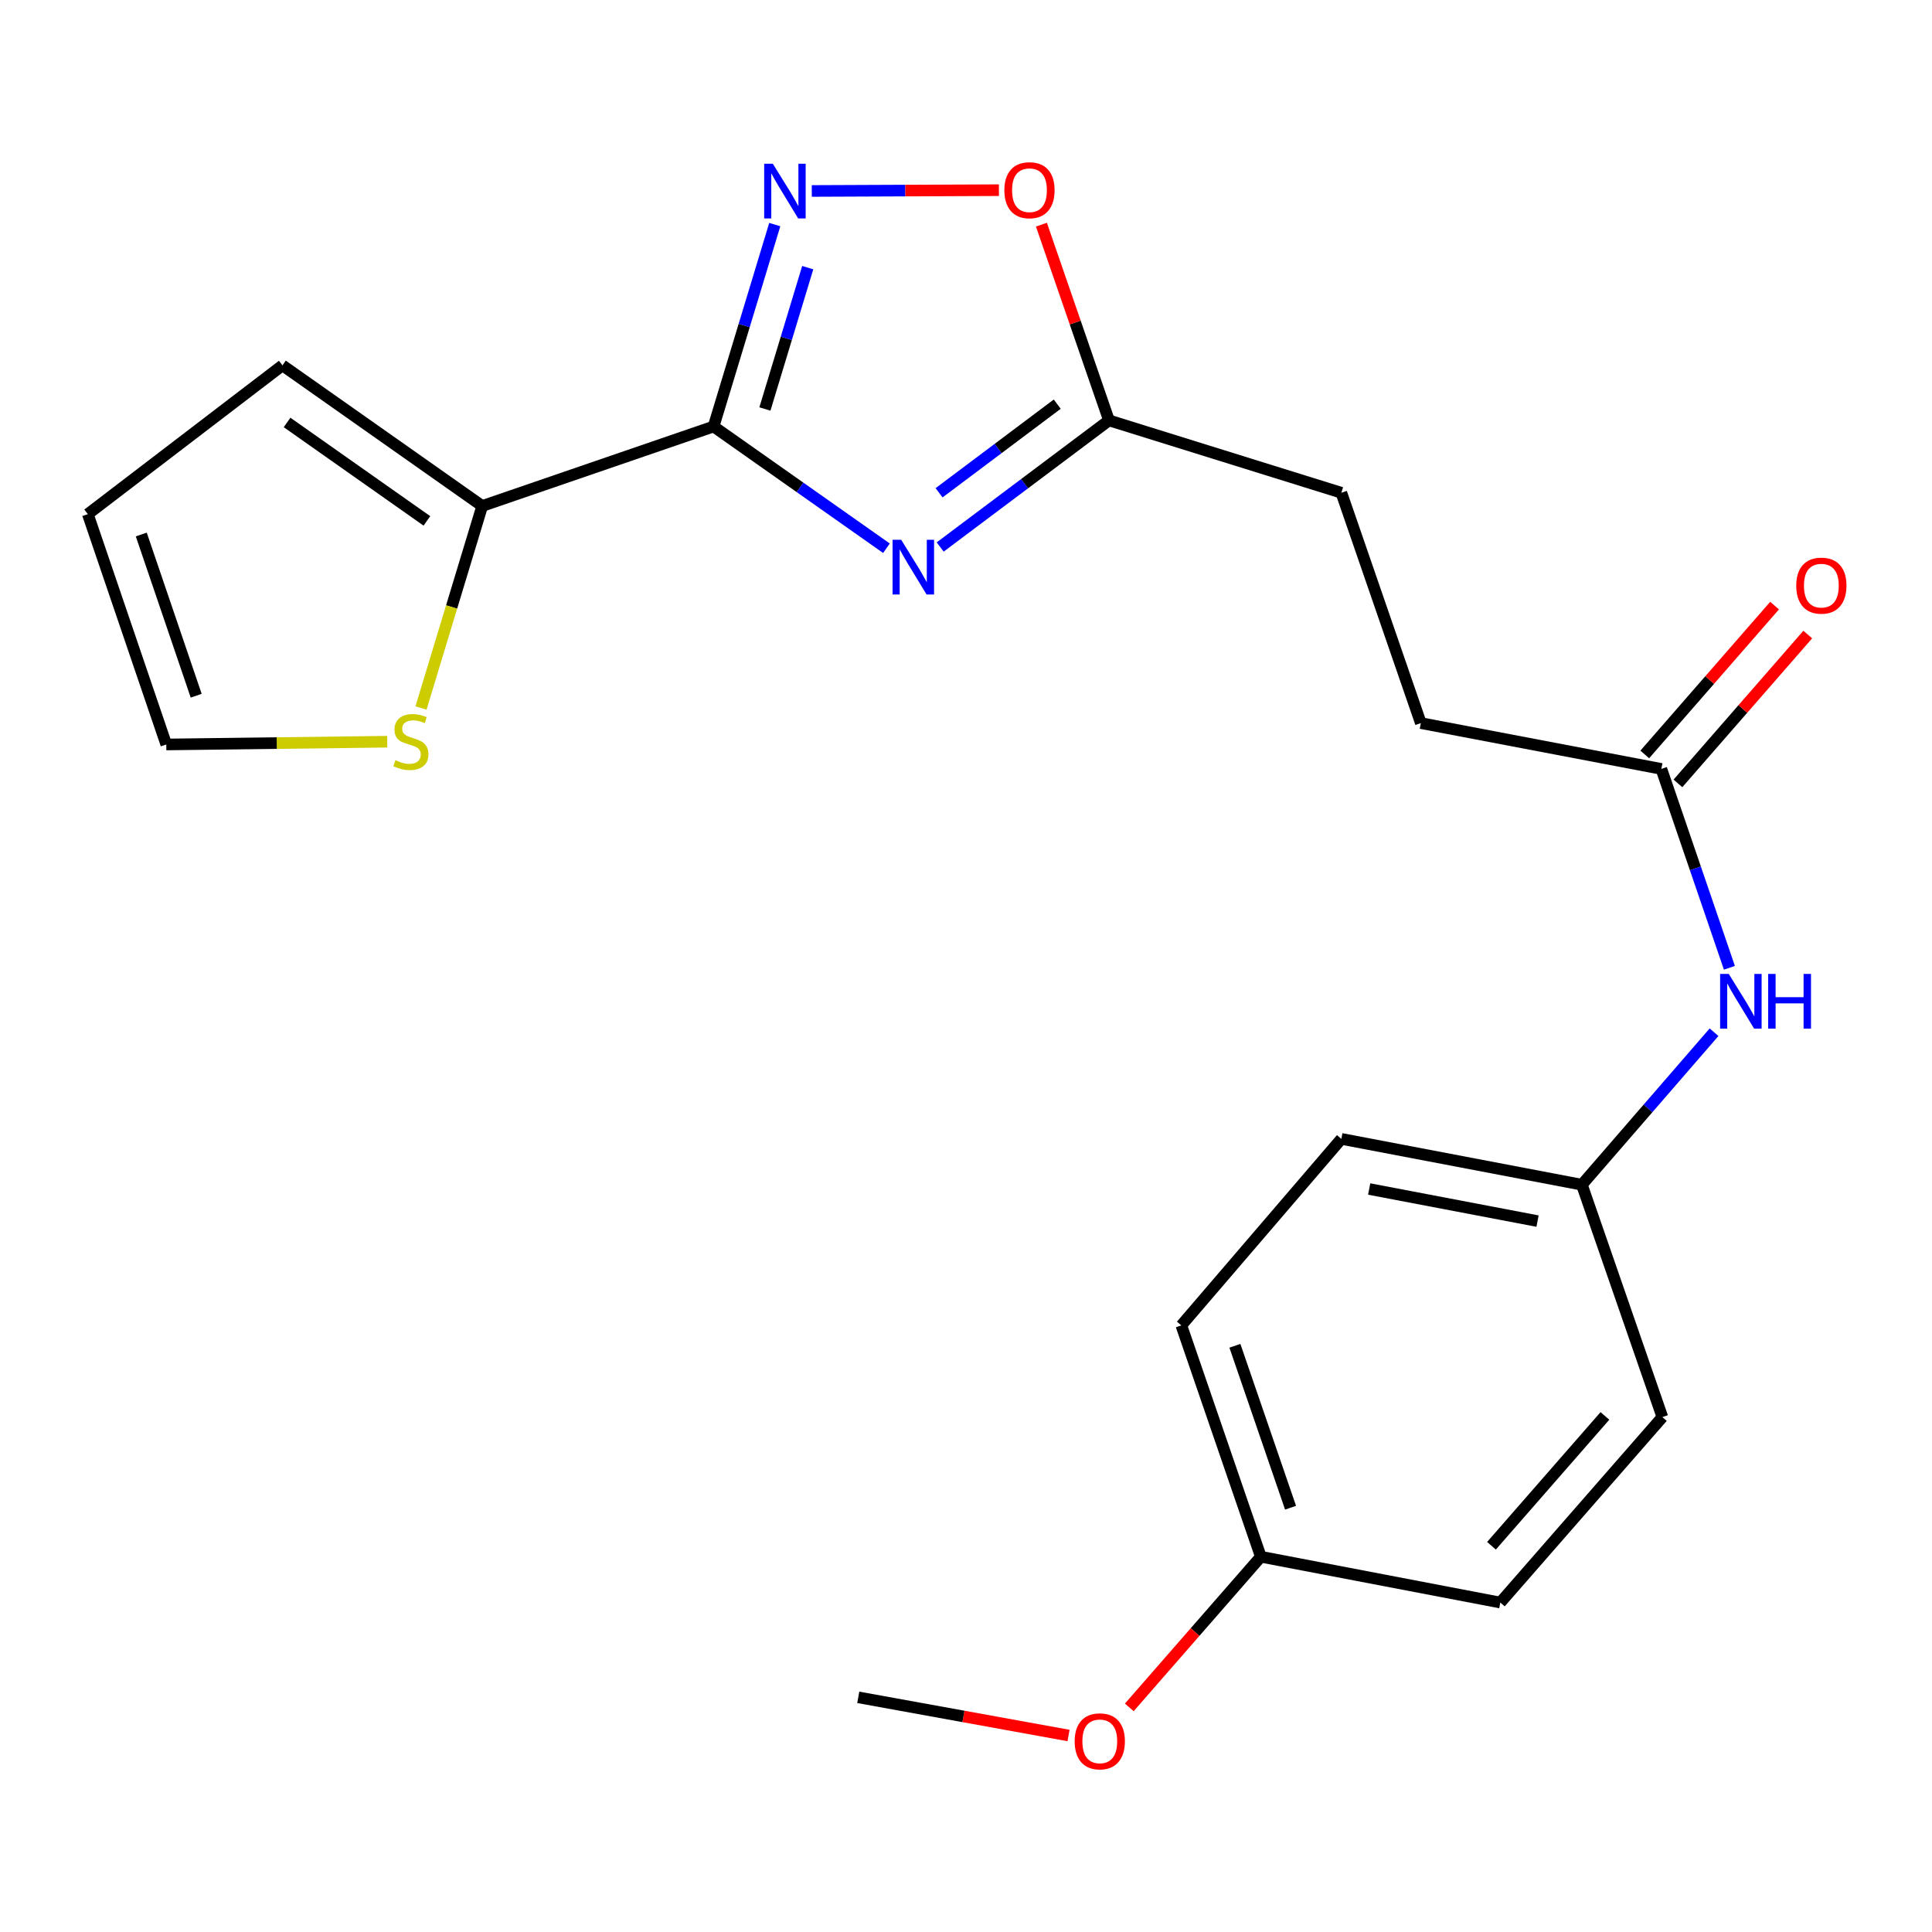 <?xml version='1.0' encoding='iso-8859-1'?>
<svg version='1.1' baseProfile='full'
              xmlns='http://www.w3.org/2000/svg'
                      xmlns:rdkit='http://www.rdkit.org/xml'
                      xmlns:xlink='http://www.w3.org/1999/xlink'
                  xml:space='preserve'
width='1000px' height='1000px' viewBox='0 0 1000 1000'>
<!-- END OF HEADER -->
<rect style='opacity:1.0;fill:#FFFFFF;stroke:none' width='1000' height='1000' x='0' y='0'> </rect>
<path class='bond-0' d='M 369.349,220.758 L 414.089,252.264' style='fill:none;fill-rule:evenodd;stroke:#000000;stroke-width:6px;stroke-linecap:butt;stroke-linejoin:miter;stroke-opacity:1' />
<path class='bond-0' d='M 414.089,252.264 L 458.828,283.769' style='fill:none;fill-rule:evenodd;stroke:#0000FF;stroke-width:6px;stroke-linecap:butt;stroke-linejoin:miter;stroke-opacity:1' />
<path class='bond-1' d='M 369.349,220.758 L 385.184,168.502' style='fill:none;fill-rule:evenodd;stroke:#000000;stroke-width:6px;stroke-linecap:butt;stroke-linejoin:miter;stroke-opacity:1' />
<path class='bond-1' d='M 385.184,168.502 L 401.019,116.245' style='fill:none;fill-rule:evenodd;stroke:#0000FF;stroke-width:6px;stroke-linecap:butt;stroke-linejoin:miter;stroke-opacity:1' />
<path class='bond-1' d='M 395.913,211.691 L 406.998,175.112' style='fill:none;fill-rule:evenodd;stroke:#000000;stroke-width:6px;stroke-linecap:butt;stroke-linejoin:miter;stroke-opacity:1' />
<path class='bond-1' d='M 406.998,175.112 L 418.082,138.532' style='fill:none;fill-rule:evenodd;stroke:#0000FF;stroke-width:6px;stroke-linecap:butt;stroke-linejoin:miter;stroke-opacity:1' />
<path class='bond-2' d='M 369.349,220.758 L 249.595,261.9' style='fill:none;fill-rule:evenodd;stroke:#000000;stroke-width:6px;stroke-linecap:butt;stroke-linejoin:miter;stroke-opacity:1' />
<path class='bond-3' d='M 486.634,283.128 L 530.321,250.36' style='fill:none;fill-rule:evenodd;stroke:#0000FF;stroke-width:6px;stroke-linecap:butt;stroke-linejoin:miter;stroke-opacity:1' />
<path class='bond-3' d='M 530.321,250.36 L 574.008,217.592' style='fill:none;fill-rule:evenodd;stroke:#000000;stroke-width:6px;stroke-linecap:butt;stroke-linejoin:miter;stroke-opacity:1' />
<path class='bond-3' d='M 486.064,255.064 L 516.645,232.126' style='fill:none;fill-rule:evenodd;stroke:#0000FF;stroke-width:6px;stroke-linecap:butt;stroke-linejoin:miter;stroke-opacity:1' />
<path class='bond-3' d='M 516.645,232.126 L 547.225,209.189' style='fill:none;fill-rule:evenodd;stroke:#000000;stroke-width:6px;stroke-linecap:butt;stroke-linejoin:miter;stroke-opacity:1' />
<path class='bond-4' d='M 420.179,98.844 L 468.607,98.64' style='fill:none;fill-rule:evenodd;stroke:#0000FF;stroke-width:6px;stroke-linecap:butt;stroke-linejoin:miter;stroke-opacity:1' />
<path class='bond-4' d='M 468.607,98.64 L 517.036,98.437' style='fill:none;fill-rule:evenodd;stroke:#FF0000;stroke-width:6px;stroke-linecap:butt;stroke-linejoin:miter;stroke-opacity:1' />
<path class='bond-5' d='M 249.595,261.9 L 233.754,314.177' style='fill:none;fill-rule:evenodd;stroke:#000000;stroke-width:6px;stroke-linecap:butt;stroke-linejoin:miter;stroke-opacity:1' />
<path class='bond-5' d='M 233.754,314.177 L 217.913,366.453' style='fill:none;fill-rule:evenodd;stroke:#CCCC00;stroke-width:6px;stroke-linecap:butt;stroke-linejoin:miter;stroke-opacity:1' />
<path class='bond-8' d='M 249.595,261.9 L 146.201,189.101' style='fill:none;fill-rule:evenodd;stroke:#000000;stroke-width:6px;stroke-linecap:butt;stroke-linejoin:miter;stroke-opacity:1' />
<path class='bond-8' d='M 220.963,269.617 L 148.588,218.658' style='fill:none;fill-rule:evenodd;stroke:#000000;stroke-width:6px;stroke-linecap:butt;stroke-linejoin:miter;stroke-opacity:1' />
<path class='bond-13' d='M 574.008,217.592 L 694.281,255.05' style='fill:none;fill-rule:evenodd;stroke:#000000;stroke-width:6px;stroke-linecap:butt;stroke-linejoin:miter;stroke-opacity:1' />
<path class='bond-22' d='M 574.008,217.592 L 556.522,166.938' style='fill:none;fill-rule:evenodd;stroke:#000000;stroke-width:6px;stroke-linecap:butt;stroke-linejoin:miter;stroke-opacity:1' />
<path class='bond-22' d='M 556.522,166.938 L 539.037,116.283' style='fill:none;fill-rule:evenodd;stroke:#FF0000;stroke-width:6px;stroke-linecap:butt;stroke-linejoin:miter;stroke-opacity:1' />
<path class='bond-9' d='M 200.424,383.909 L 143.244,384.624' style='fill:none;fill-rule:evenodd;stroke:#CCCC00;stroke-width:6px;stroke-linecap:butt;stroke-linejoin:miter;stroke-opacity:1' />
<path class='bond-9' d='M 143.244,384.624 L 86.065,385.339' style='fill:none;fill-rule:evenodd;stroke:#000000;stroke-width:6px;stroke-linecap:butt;stroke-linejoin:miter;stroke-opacity:1' />
<path class='bond-6' d='M 859.913,397.99 L 735.423,374.272' style='fill:none;fill-rule:evenodd;stroke:#000000;stroke-width:6px;stroke-linecap:butt;stroke-linejoin:miter;stroke-opacity:1' />
<path class='bond-7' d='M 859.913,397.99 L 877.524,449.457' style='fill:none;fill-rule:evenodd;stroke:#000000;stroke-width:6px;stroke-linecap:butt;stroke-linejoin:miter;stroke-opacity:1' />
<path class='bond-7' d='M 877.524,449.457 L 895.135,500.925' style='fill:none;fill-rule:evenodd;stroke:#0000FF;stroke-width:6px;stroke-linecap:butt;stroke-linejoin:miter;stroke-opacity:1' />
<path class='bond-11' d='M 868.502,405.481 L 902.099,366.962' style='fill:none;fill-rule:evenodd;stroke:#000000;stroke-width:6px;stroke-linecap:butt;stroke-linejoin:miter;stroke-opacity:1' />
<path class='bond-11' d='M 902.099,366.962 L 935.696,328.443' style='fill:none;fill-rule:evenodd;stroke:#FF0000;stroke-width:6px;stroke-linecap:butt;stroke-linejoin:miter;stroke-opacity:1' />
<path class='bond-11' d='M 851.325,390.498 L 884.922,351.98' style='fill:none;fill-rule:evenodd;stroke:#000000;stroke-width:6px;stroke-linecap:butt;stroke-linejoin:miter;stroke-opacity:1' />
<path class='bond-11' d='M 884.922,351.98 L 918.519,313.461' style='fill:none;fill-rule:evenodd;stroke:#FF0000;stroke-width:6px;stroke-linecap:butt;stroke-linejoin:miter;stroke-opacity:1' />
<path class='bond-12' d='M 887.187,534.278 L 852.979,573.744' style='fill:none;fill-rule:evenodd;stroke:#0000FF;stroke-width:6px;stroke-linecap:butt;stroke-linejoin:miter;stroke-opacity:1' />
<path class='bond-12' d='M 852.979,573.744 L 818.771,613.21' style='fill:none;fill-rule:evenodd;stroke:#000000;stroke-width:6px;stroke-linecap:butt;stroke-linejoin:miter;stroke-opacity:1' />
<path class='bond-10' d='M 146.201,189.101 L 45.455,266.117' style='fill:none;fill-rule:evenodd;stroke:#000000;stroke-width:6px;stroke-linecap:butt;stroke-linejoin:miter;stroke-opacity:1' />
<path class='bond-23' d='M 86.065,385.339 L 45.455,266.117' style='fill:none;fill-rule:evenodd;stroke:#000000;stroke-width:6px;stroke-linecap:butt;stroke-linejoin:miter;stroke-opacity:1' />
<path class='bond-23' d='M 101.549,360.107 L 73.122,276.651' style='fill:none;fill-rule:evenodd;stroke:#000000;stroke-width:6px;stroke-linecap:butt;stroke-linejoin:miter;stroke-opacity:1' />
<path class='bond-16' d='M 818.771,613.21 L 860.445,733.483' style='fill:none;fill-rule:evenodd;stroke:#000000;stroke-width:6px;stroke-linecap:butt;stroke-linejoin:miter;stroke-opacity:1' />
<path class='bond-17' d='M 818.771,613.21 L 694.281,589.479' style='fill:none;fill-rule:evenodd;stroke:#000000;stroke-width:6px;stroke-linecap:butt;stroke-linejoin:miter;stroke-opacity:1' />
<path class='bond-17' d='M 795.83,632.041 L 708.687,615.429' style='fill:none;fill-rule:evenodd;stroke:#000000;stroke-width:6px;stroke-linecap:butt;stroke-linejoin:miter;stroke-opacity:1' />
<path class='bond-14' d='M 694.281,255.05 L 735.423,374.272' style='fill:none;fill-rule:evenodd;stroke:#000000;stroke-width:6px;stroke-linecap:butt;stroke-linejoin:miter;stroke-opacity:1' />
<path class='bond-15' d='M 652.607,805.763 L 611.453,686.022' style='fill:none;fill-rule:evenodd;stroke:#000000;stroke-width:6px;stroke-linecap:butt;stroke-linejoin:miter;stroke-opacity:1' />
<path class='bond-15' d='M 667.99,780.394 L 639.182,696.575' style='fill:none;fill-rule:evenodd;stroke:#000000;stroke-width:6px;stroke-linecap:butt;stroke-linejoin:miter;stroke-opacity:1' />
<path class='bond-20' d='M 652.607,805.763 L 618.562,844.752' style='fill:none;fill-rule:evenodd;stroke:#000000;stroke-width:6px;stroke-linecap:butt;stroke-linejoin:miter;stroke-opacity:1' />
<path class='bond-20' d='M 618.562,844.752 L 584.518,883.741' style='fill:none;fill-rule:evenodd;stroke:#FF0000;stroke-width:6px;stroke-linecap:butt;stroke-linejoin:miter;stroke-opacity:1' />
<path class='bond-24' d='M 652.607,805.763 L 776.565,829.481' style='fill:none;fill-rule:evenodd;stroke:#000000;stroke-width:6px;stroke-linecap:butt;stroke-linejoin:miter;stroke-opacity:1' />
<path class='bond-19' d='M 860.445,733.483 L 776.565,829.481' style='fill:none;fill-rule:evenodd;stroke:#000000;stroke-width:6px;stroke-linecap:butt;stroke-linejoin:miter;stroke-opacity:1' />
<path class='bond-19' d='M 830.699,732.885 L 771.983,800.084' style='fill:none;fill-rule:evenodd;stroke:#000000;stroke-width:6px;stroke-linecap:butt;stroke-linejoin:miter;stroke-opacity:1' />
<path class='bond-18' d='M 694.281,589.479 L 611.453,686.022' style='fill:none;fill-rule:evenodd;stroke:#000000;stroke-width:6px;stroke-linecap:butt;stroke-linejoin:miter;stroke-opacity:1' />
<path class='bond-21' d='M 553.07,898.293 L 498.654,888.415' style='fill:none;fill-rule:evenodd;stroke:#FF0000;stroke-width:6px;stroke-linecap:butt;stroke-linejoin:miter;stroke-opacity:1' />
<path class='bond-21' d='M 498.654,888.415 L 444.238,878.538' style='fill:none;fill-rule:evenodd;stroke:#000000;stroke-width:6px;stroke-linecap:butt;stroke-linejoin:miter;stroke-opacity:1' />
<path  class='atom-1' d='M 466.469 279.398
L 475.749 294.398
Q 476.669 295.878, 478.149 298.558
Q 479.629 301.238, 479.709 301.398
L 479.709 279.398
L 483.469 279.398
L 483.469 307.718
L 479.589 307.718
L 469.629 291.318
Q 468.469 289.398, 467.229 287.198
Q 466.029 284.998, 465.669 284.318
L 465.669 307.718
L 461.989 307.718
L 461.989 279.398
L 466.469 279.398
' fill='#0000FF'/>
<path  class='atom-2' d='M 400.014 84.742
L 409.294 99.742
Q 410.214 101.222, 411.694 103.902
Q 413.174 106.582, 413.254 106.742
L 413.254 84.742
L 417.014 84.742
L 417.014 113.062
L 413.134 113.062
L 403.174 96.662
Q 402.014 94.742, 400.774 92.542
Q 399.574 90.342, 399.214 89.662
L 399.214 113.062
L 395.534 113.062
L 395.534 84.742
L 400.014 84.742
' fill='#0000FF'/>
<path  class='atom-5' d='M 519.853 98.45
Q 519.853 91.65, 523.213 87.85
Q 526.573 84.05, 532.853 84.05
Q 539.133 84.05, 542.493 87.85
Q 545.853 91.65, 545.853 98.45
Q 545.853 105.33, 542.453 109.25
Q 539.053 113.13, 532.853 113.13
Q 526.613 113.13, 523.213 109.25
Q 519.853 105.37, 519.853 98.45
M 532.853 109.93
Q 537.173 109.93, 539.493 107.05
Q 541.853 104.13, 541.853 98.45
Q 541.853 92.89, 539.493 90.09
Q 537.173 87.25, 532.853 87.25
Q 528.533 87.25, 526.173 90.05
Q 523.853 92.85, 523.853 98.45
Q 523.853 104.17, 526.173 107.05
Q 528.533 109.93, 532.853 109.93
' fill='#FF0000'/>
<path  class='atom-6' d='M 204.669 393.476
Q 204.989 393.596, 206.309 394.156
Q 207.629 394.716, 209.069 395.076
Q 210.549 395.396, 211.989 395.396
Q 214.669 395.396, 216.229 394.116
Q 217.789 392.796, 217.789 390.516
Q 217.789 388.956, 216.989 387.996
Q 216.229 387.036, 215.029 386.516
Q 213.829 385.996, 211.829 385.396
Q 209.309 384.636, 207.789 383.916
Q 206.309 383.196, 205.229 381.676
Q 204.189 380.156, 204.189 377.596
Q 204.189 374.036, 206.589 371.836
Q 209.029 369.636, 213.829 369.636
Q 217.109 369.636, 220.829 371.196
L 219.909 374.276
Q 216.509 372.876, 213.949 372.876
Q 211.189 372.876, 209.669 374.036
Q 208.149 375.156, 208.189 377.116
Q 208.189 378.636, 208.949 379.556
Q 209.749 380.476, 210.869 380.996
Q 212.029 381.516, 213.949 382.116
Q 216.509 382.916, 218.029 383.716
Q 219.549 384.516, 220.629 386.156
Q 221.749 387.756, 221.749 390.516
Q 221.749 394.436, 219.109 396.556
Q 216.509 398.636, 212.149 398.636
Q 209.629 398.636, 207.709 398.076
Q 205.829 397.556, 203.589 396.636
L 204.669 393.476
' fill='#CCCC00'/>
<path  class='atom-8' d='M 894.808 504.103
L 904.088 519.103
Q 905.008 520.583, 906.488 523.263
Q 907.968 525.943, 908.048 526.103
L 908.048 504.103
L 911.808 504.103
L 911.808 532.423
L 907.928 532.423
L 897.968 516.023
Q 896.808 514.103, 895.568 511.903
Q 894.368 509.703, 894.008 509.023
L 894.008 532.423
L 890.328 532.423
L 890.328 504.103
L 894.808 504.103
' fill='#0000FF'/>
<path  class='atom-8' d='M 915.208 504.103
L 919.048 504.103
L 919.048 516.143
L 933.528 516.143
L 933.528 504.103
L 937.368 504.103
L 937.368 532.423
L 933.528 532.423
L 933.528 519.343
L 919.048 519.343
L 919.048 532.423
L 915.208 532.423
L 915.208 504.103
' fill='#0000FF'/>
<path  class='atom-12' d='M 929.729 303.122
Q 929.729 296.322, 933.089 292.522
Q 936.449 288.722, 942.729 288.722
Q 949.009 288.722, 952.369 292.522
Q 955.729 296.322, 955.729 303.122
Q 955.729 310.002, 952.329 313.922
Q 948.929 317.802, 942.729 317.802
Q 936.489 317.802, 933.089 313.922
Q 929.729 310.042, 929.729 303.122
M 942.729 314.602
Q 947.049 314.602, 949.369 311.722
Q 951.729 308.802, 951.729 303.122
Q 951.729 297.562, 949.369 294.762
Q 947.049 291.922, 942.729 291.922
Q 938.409 291.922, 936.049 294.722
Q 933.729 297.522, 933.729 303.122
Q 933.729 308.842, 936.049 311.722
Q 938.409 314.602, 942.729 314.602
' fill='#FF0000'/>
<path  class='atom-21' d='M 556.247 901.31
Q 556.247 894.51, 559.607 890.71
Q 562.967 886.91, 569.247 886.91
Q 575.527 886.91, 578.887 890.71
Q 582.247 894.51, 582.247 901.31
Q 582.247 908.19, 578.847 912.11
Q 575.447 915.99, 569.247 915.99
Q 563.007 915.99, 559.607 912.11
Q 556.247 908.23, 556.247 901.31
M 569.247 912.79
Q 573.567 912.79, 575.887 909.91
Q 578.247 906.99, 578.247 901.31
Q 578.247 895.75, 575.887 892.95
Q 573.567 890.11, 569.247 890.11
Q 564.927 890.11, 562.567 892.91
Q 560.247 895.71, 560.247 901.31
Q 560.247 907.03, 562.567 909.91
Q 564.927 912.79, 569.247 912.79
' fill='#FF0000'/>
</svg>
